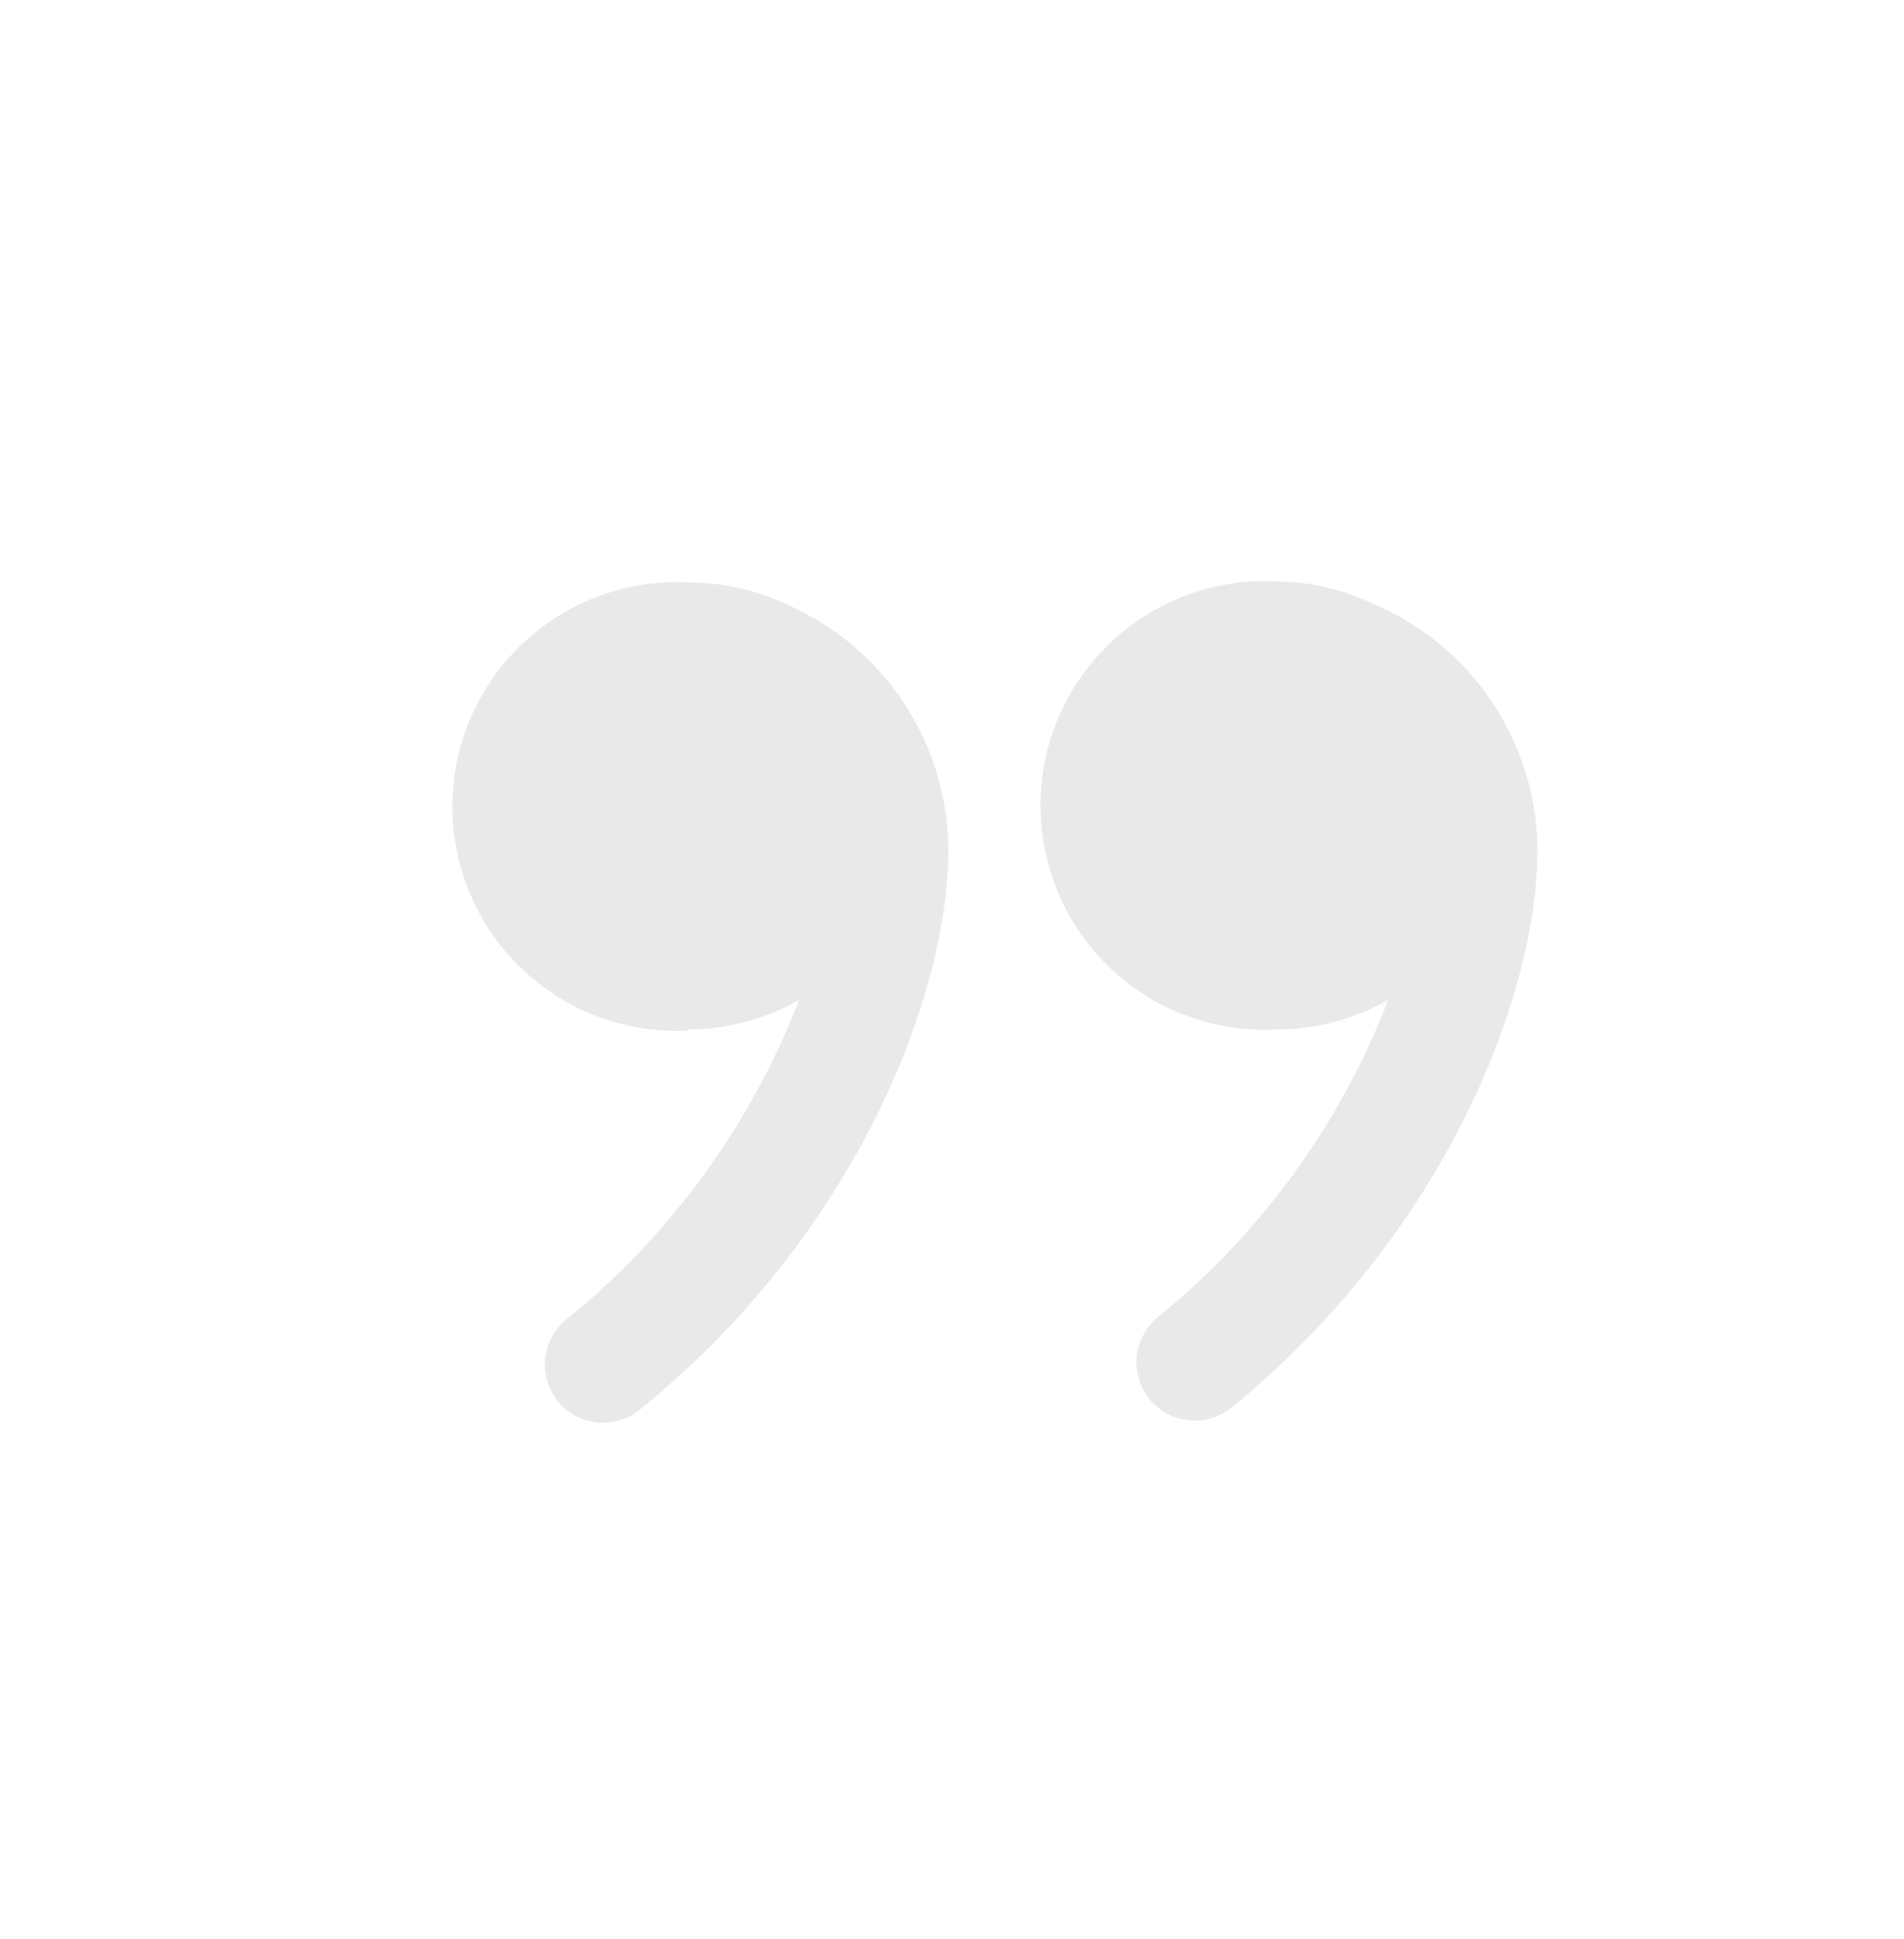 <svg xmlns="http://www.w3.org/2000/svg" width="56" height="57" viewBox="0 0 56 57" fill="#E9E9E9">
<g id="clarity:block-quote-line" clip-path="url(#clip0_661_27176)">
<path id="Vector" d="M37.55 30.269C38.701 30.265 39.831 29.965 40.832 29.398C39.422 33.047 37.085 36.264 34.05 38.731C33.876 38.874 33.733 39.05 33.627 39.249C33.521 39.447 33.456 39.665 33.434 39.889C33.412 40.112 33.435 40.338 33.501 40.553C33.566 40.769 33.673 40.969 33.816 41.142C33.959 41.316 34.135 41.46 34.334 41.566C34.532 41.671 34.75 41.737 34.974 41.758C35.198 41.78 35.424 41.757 35.639 41.692C35.854 41.626 36.054 41.519 36.228 41.376C42.45 36.32 45.219 29.32 45.219 24.98C45.208 23.446 44.751 21.947 43.903 20.668C43.055 19.389 41.853 18.385 40.443 17.778C39.531 17.336 38.532 17.102 37.519 17.093C36.627 17.05 35.735 17.188 34.898 17.5C34.061 17.811 33.296 18.29 32.649 18.906C32.003 19.522 31.488 20.262 31.136 21.083C30.784 21.904 30.603 22.788 30.603 23.681C30.603 24.574 30.784 25.458 31.136 26.279C31.488 27.1 32.003 27.841 32.649 28.457C33.296 29.073 34.061 29.551 34.898 29.863C35.735 30.174 36.627 30.312 37.519 30.269H37.55Z" fill="#E9E9E9"></path>
<path id="Vector_2" d="M20.222 30.269C21.373 30.266 22.503 29.966 23.504 29.398C22.095 33.042 19.763 36.259 16.737 38.731C16.548 38.868 16.388 39.041 16.269 39.242C16.149 39.442 16.072 39.665 16.041 39.897C16.011 40.128 16.028 40.363 16.092 40.588C16.156 40.812 16.265 41.022 16.413 41.202C16.561 41.383 16.744 41.532 16.951 41.639C17.159 41.746 17.386 41.81 17.619 41.826C17.852 41.842 18.086 41.811 18.306 41.733C18.526 41.656 18.728 41.534 18.899 41.376C25.122 36.32 27.891 29.32 27.891 24.98C27.883 23.463 27.439 21.98 26.612 20.708C25.784 19.437 24.608 18.43 23.224 17.809C22.289 17.354 21.262 17.12 20.222 17.125C19.33 17.081 18.438 17.219 17.601 17.531C16.764 17.842 15.999 18.321 15.352 18.937C14.706 19.553 14.191 20.294 13.839 21.114C13.487 21.935 13.306 22.819 13.306 23.712C13.306 24.605 13.487 25.489 13.839 26.31C14.191 27.131 14.706 27.872 15.352 28.488C15.999 29.104 16.764 29.582 17.601 29.894C18.438 30.205 19.33 30.343 20.222 30.3V30.269Z" fill="#E9E9E9"></path>
</g>
<defs>
<clipPath id="clip0_661_27176">
<rect width="56" height="56" fill="#E9E9E9" transform="matrix(-1 0 0 -1 56 56.013)"></rect>
</clipPath>
</defs>
</svg>
